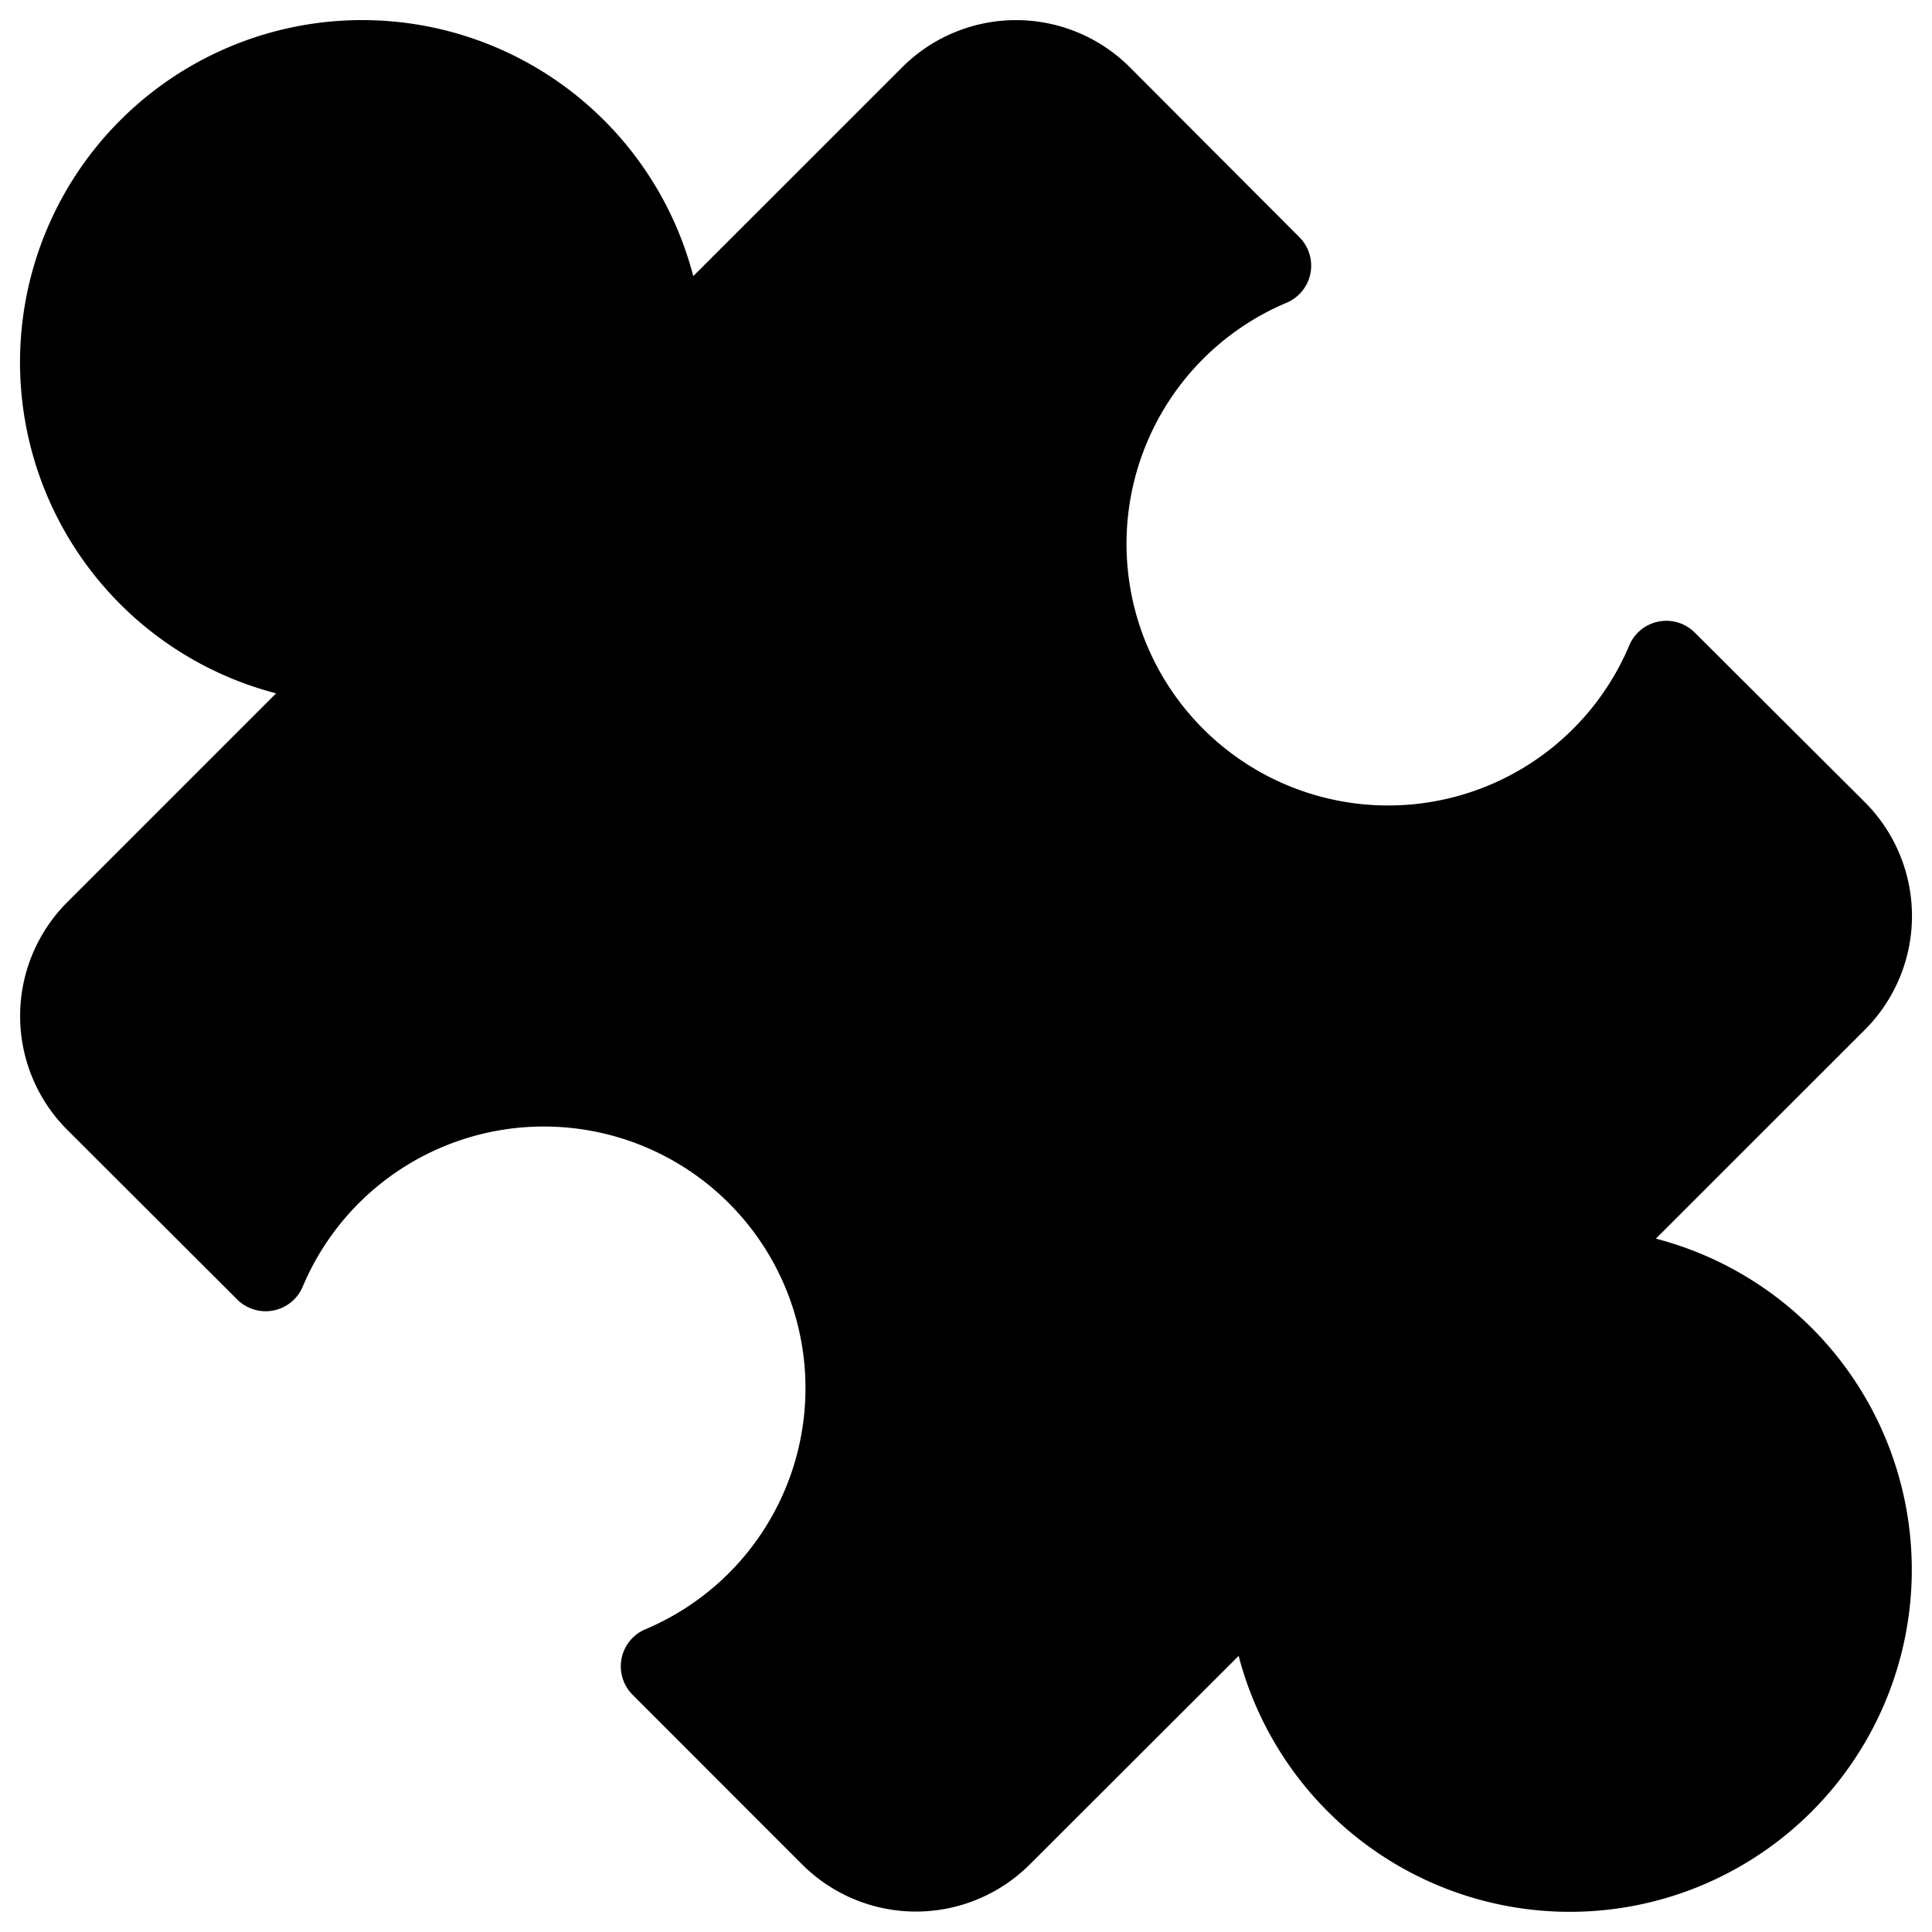 <svg xmlns="http://www.w3.org/2000/svg" fill="none" viewBox="0 0 24 24" id="Module-Puzzle-2--Streamline-Ultimate"><desc>Module Puzzle 2 Streamline Icon: https://streamlinehq.com</desc><path fill="#000000" fill-rule="evenodd" d="M12.622 0.25a2 2 0 0 0 -1.414 0.585L8.612 3.43A4.25 4.25 0 1 0 3.43 8.613L0.836 11.207a2 2 0 0 0 0 2.829l2.11 2.106a0.5 0.5 0 0 0 0.815 -0.16 3.25 3.25 0 1 1 4.257 4.257 0.5 0.5 0 0 0 -0.16 0.814l2.106 2.107a2 2 0 0 0 2.829 0l2.594 -2.59a4.252 4.252 0 0 0 4.942 3.098 4.25 4.25 0 0 0 0.241 -8.281l2.595 -2.594a2 2 0 0 0 0 -2.829l-2.112 -2.106a0.5 0.5 0 0 0 -0.814 0.16 3.25 3.25 0 1 1 -4.257 -4.257 0.5 0.5 0 0 0 0.16 -0.814L14.036 0.836A2 2 0 0 0 12.622 0.25Z" clip-rule="evenodd" stroke-width="1"></path></svg>